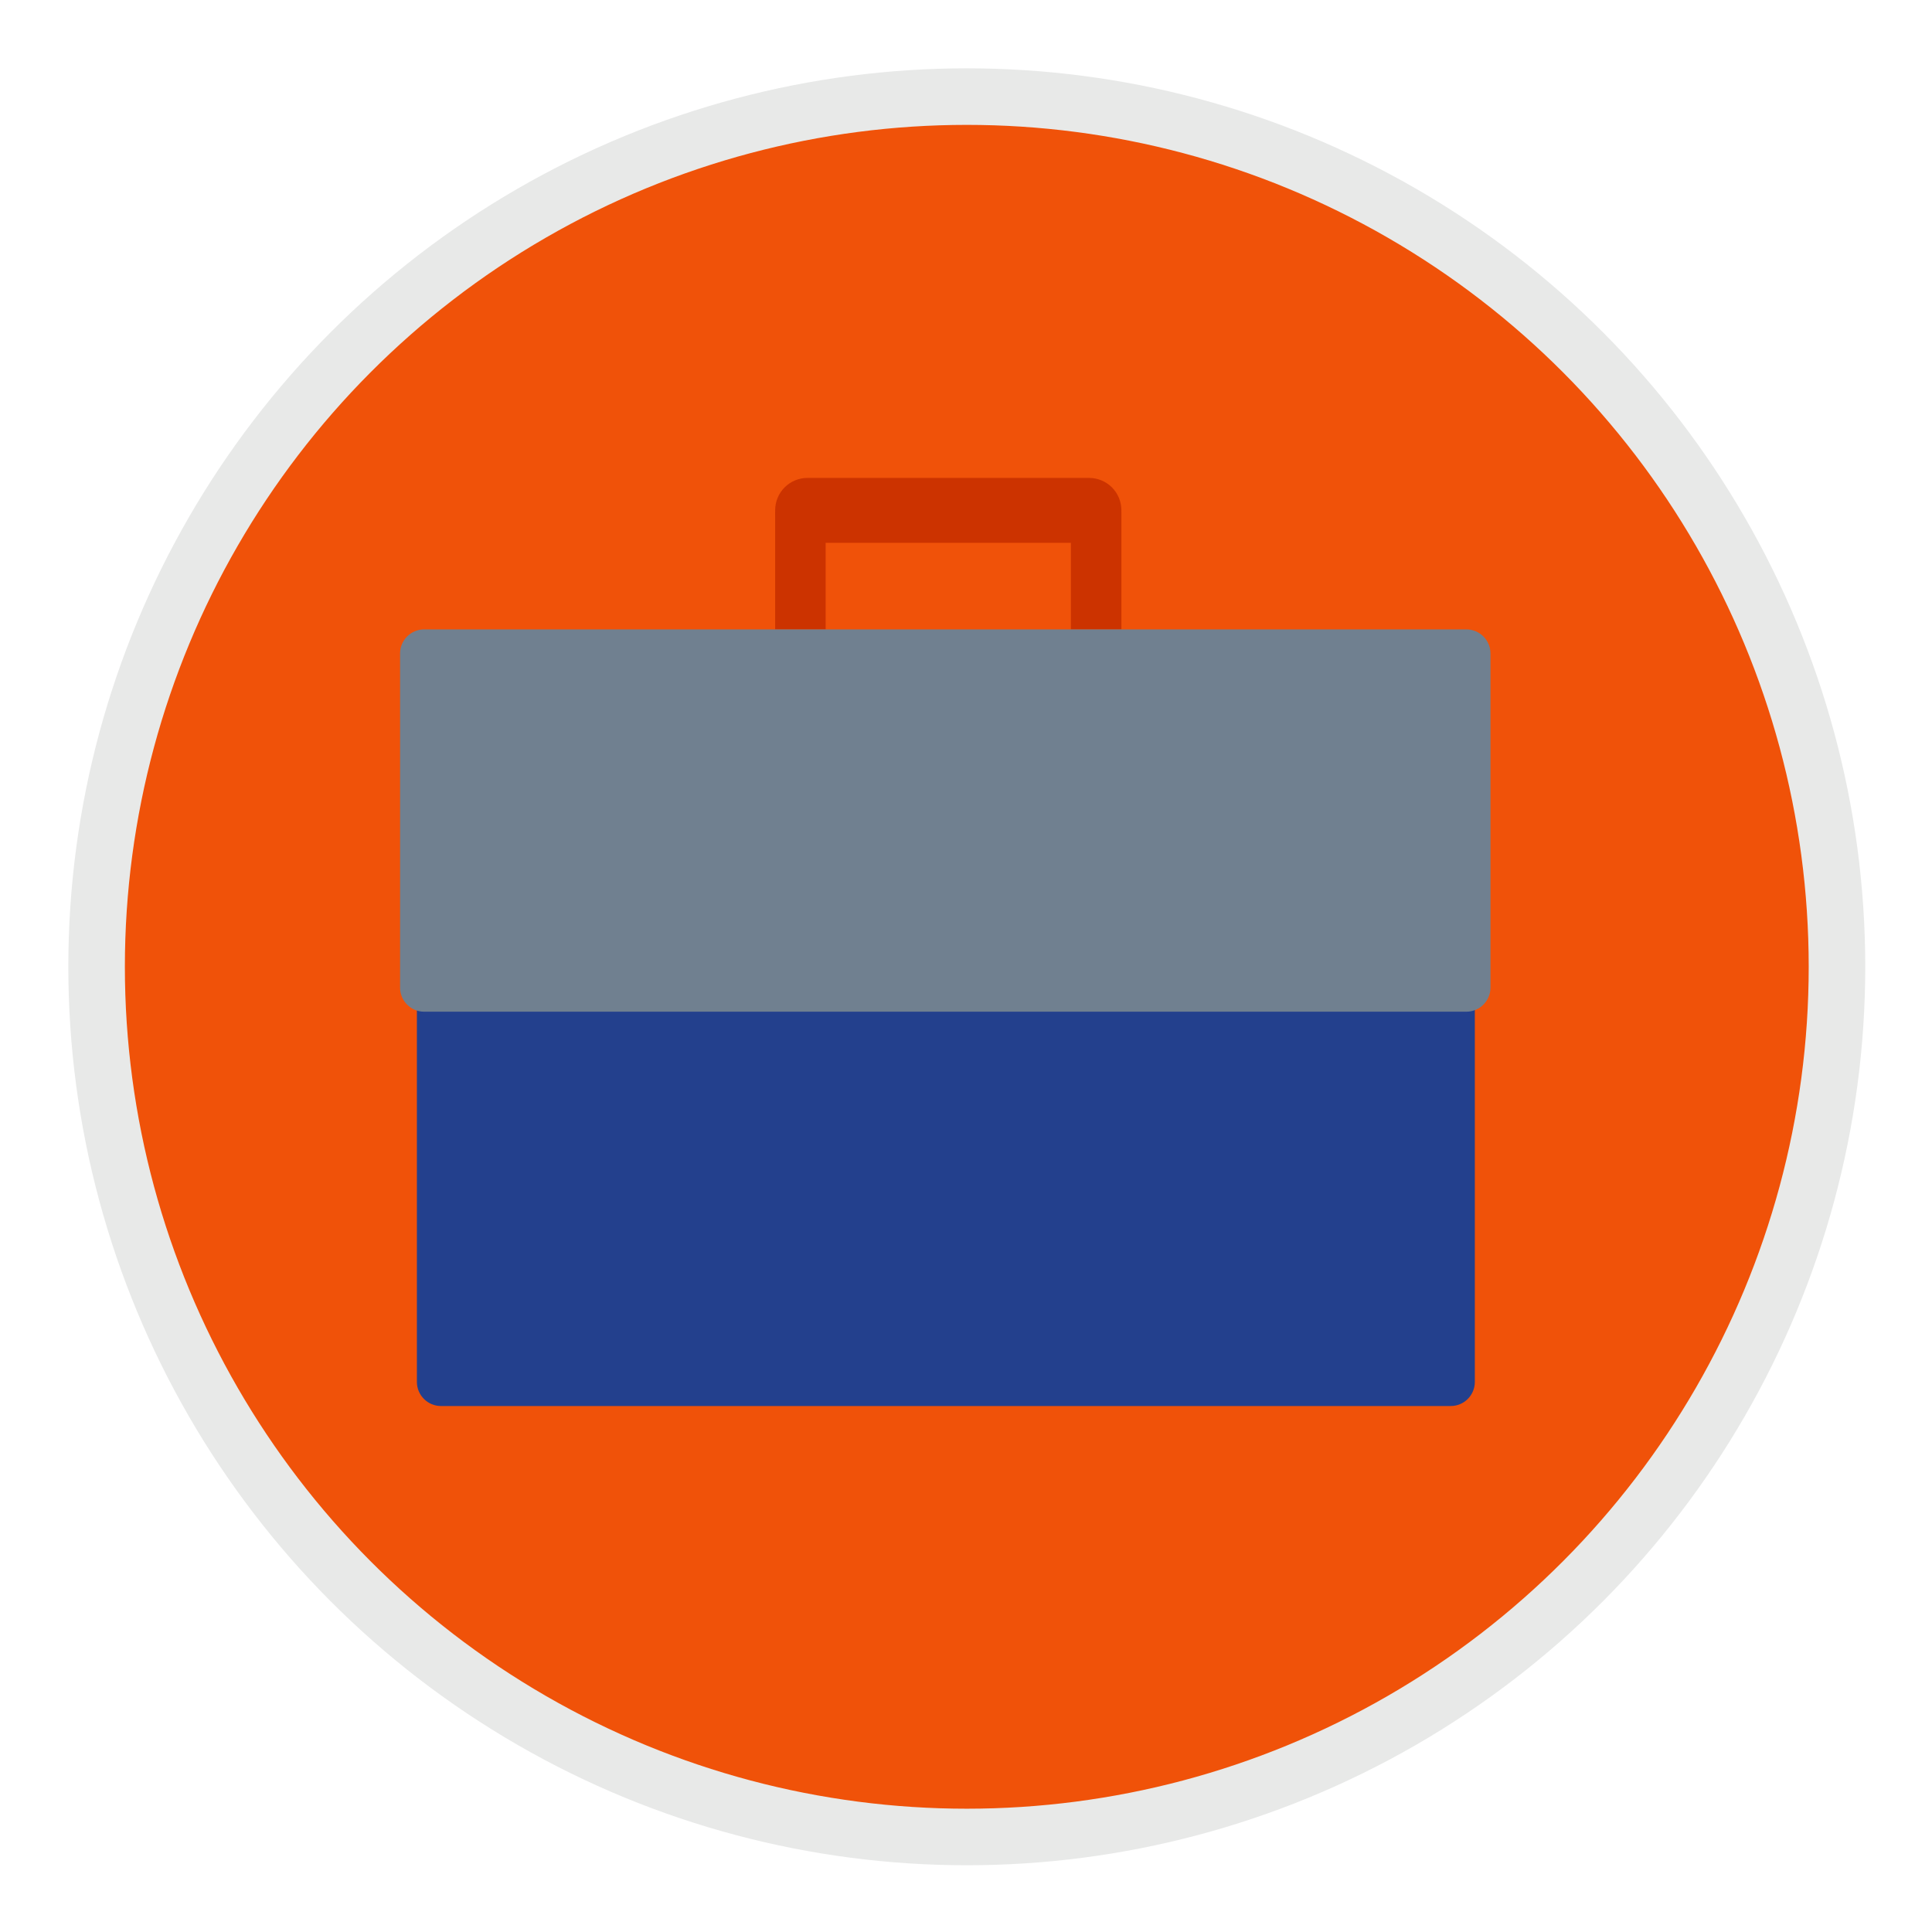 <svg version="1.1" id="Layer_1" xmlns="http://www.w3.org/2000/svg" xmlns:xlink="http://www.w3.org/1999/xlink" x="0px" y="0px"   width="205px" height="205px" viewBox="0 0 205 205" enable-background="new 0 0 205 205" xml:space="preserve"> <g id="Layer_2_1_">  <g id="Layer_1_1_">   <circle fill="#f05209" stroke="#E8E9E8" stroke-width="6" stroke-miterlimit="10" cx="102.584" cy="102.584" r="92.334"/>  </g>  <g id="Layer_3">  </g>  <g id="Layer_2">  </g> </g> <g>  <g>   <g>    <path fill="#cc3300" d="M115.544,57.599H85.693c-1.914,0-3.443-1.531-3.443-3.444l0,0c0-1.914,1.53-3.445,3.443-3.445h29.851     c1.913,0,3.445,1.531,3.445,3.445l0,0C118.989,55.941,117.457,57.599,115.544,57.599z"/>   </g>   <g>    <rect x="113.63" y="54.282" fill="#cc3300" width="5.359" height="12.502"/>   </g>   <g>    <rect x="82.25" y="54.282" fill="#cc3300" width="5.357" height="12.502"/>   </g>  </g>  <g>   <path fill="#23408d" d="M153.939,149.189H46.787c-1.403,0-2.551-1.148-2.551-2.552v-41.969c0-1.402,1.148-2.551,2.551-2.551    h107.152c1.405,0,2.552,1.148,2.552,2.551v41.969C156.491,148.041,155.345,149.189,153.939,149.189z"/>  </g>  <g>   <path fill="#708090" d="M155.599,107.349H45.002c-1.404,0-2.551-1.148-2.551-2.551V69.335c0-1.404,1.147-2.551,2.551-2.551    h110.597c1.403,0,2.552,1.147,2.552,2.551v35.463C158.15,106.2,157.002,107.349,155.599,107.349z"/>  </g> </g> </svg>








